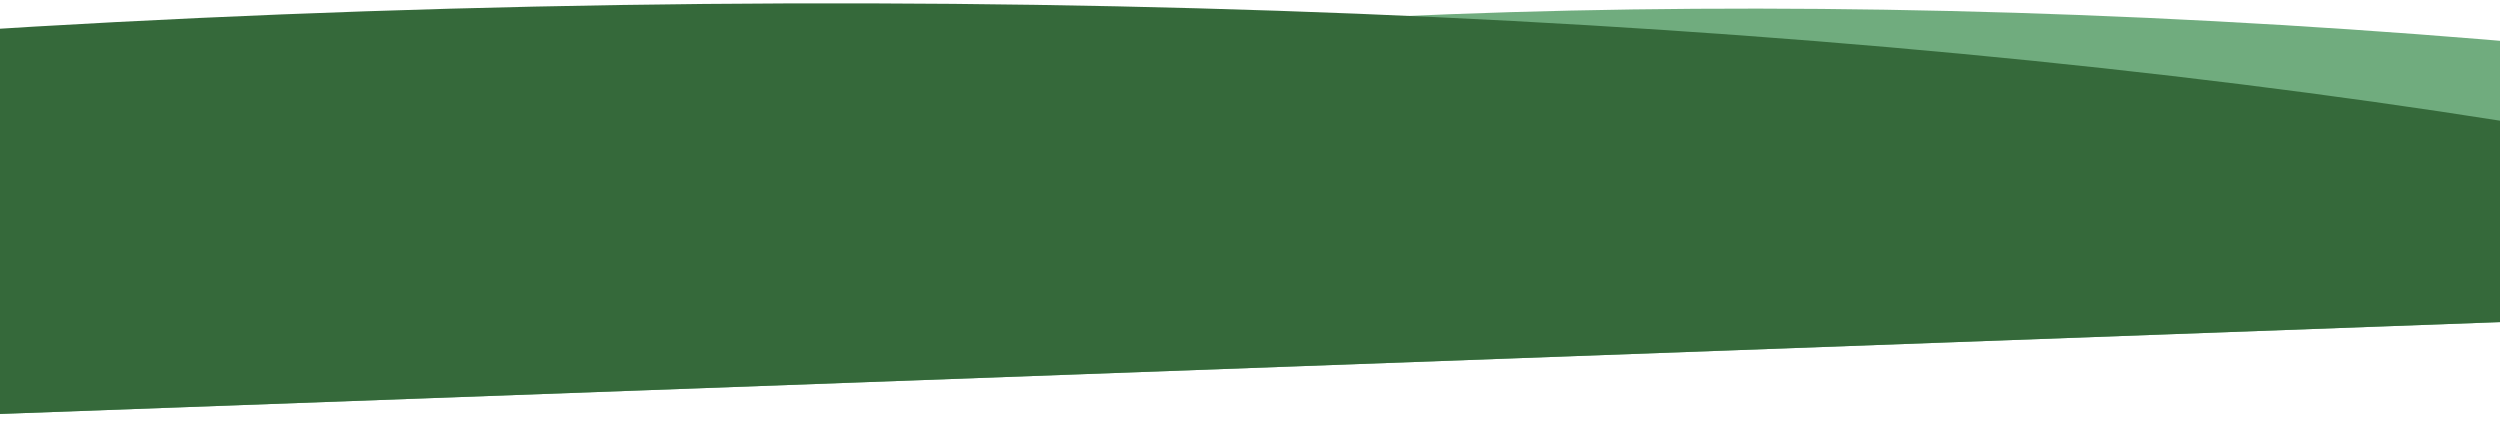 <svg version="1.2" xmlns="http://www.w3.org/2000/svg" viewBox="0 0 1440 243" width="1440" height="243">
	<title>card_slider_top_curve-svg</title>
	<defs>
		<clipPath clipPathUnits="userSpaceOnUse" id="cp1">
			<path d="m1463.78 184.66l-1574.19 57.83-9.46-257.61 1574.19-57.83z"/>
		</clipPath>
	</defs>
	<style>
		.s0 { fill: #70ac7e } 
		.s1 { fill: #35693a } 
	</style>
	<g id="Clip-Path" clip-path="url(#cp1)">
		<g id="Layer">
			<path id="Layer" class="s0" d="m1431.7 22.8c843.4 69.5 1509.1 321 1489.2 562.6-19.9 241.6-717.8 380.8-1561.2 311.4-843.4-69.5-1509-321-1489.1-562.6 19.9-241.6 717.7-380.8 1561.1-311.4z"/>
			<path id="Layer" class="s1" d="m307.8 3.8c1046.2-22.7 1896.3 163.1 1901.8 415.8 5.5 252.6-835.7 475.3-1881.9 498.1-1046.1 22.7-1896.2-163.1-1901.7-415.8-5.5-252.6 835.7-475.3 1881.8-498.1z"/>
		</g>
	</g>
</svg>